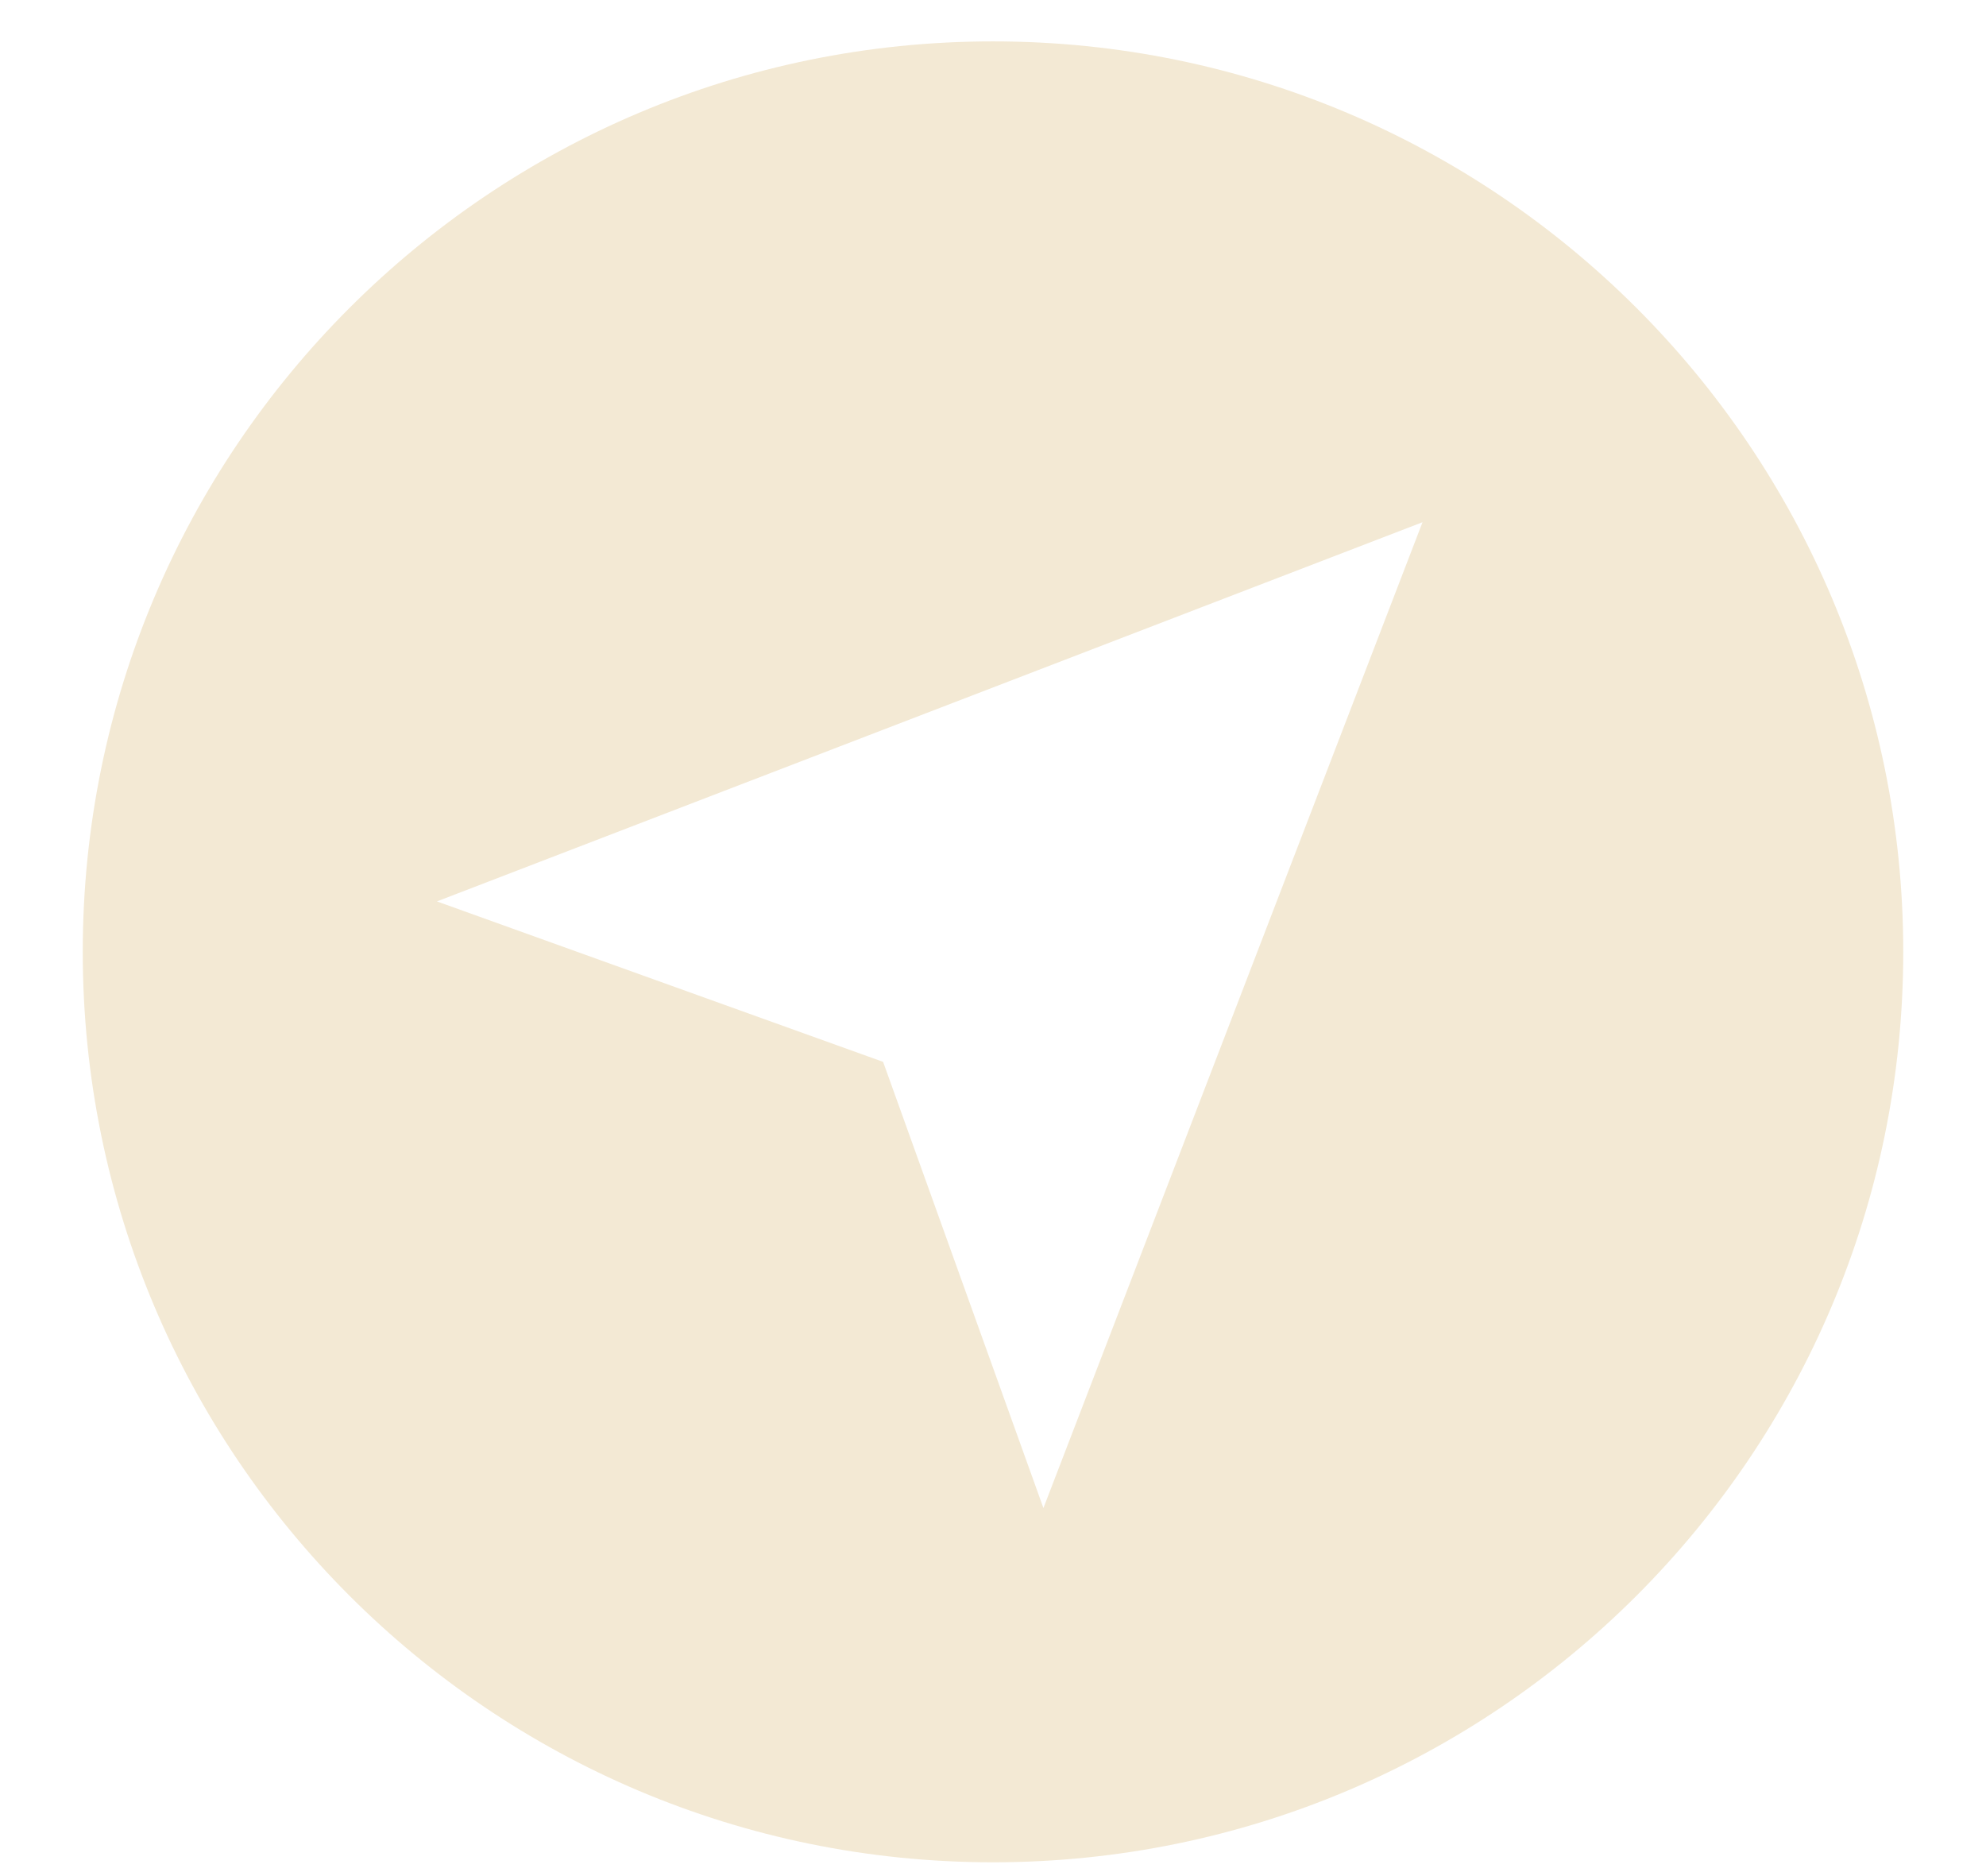 <svg width="18" height="17" viewBox="0 0 18 17" fill="none" xmlns="http://www.w3.org/2000/svg">
<path d="M17.25 8.625C17.25 13.181 13.556 16.875 9 16.875C4.444 16.875 0.75 13.181 0.75 8.625C0.75 4.069 4.444 0.375 9 0.375C13.556 0.375 17.25 4.069 17.25 8.625ZM9.457 13.665L12.893 4.732L3.96 8.168L8.004 9.622L9.457 13.665Z" fill="#F3E9D4"/>
</svg>
